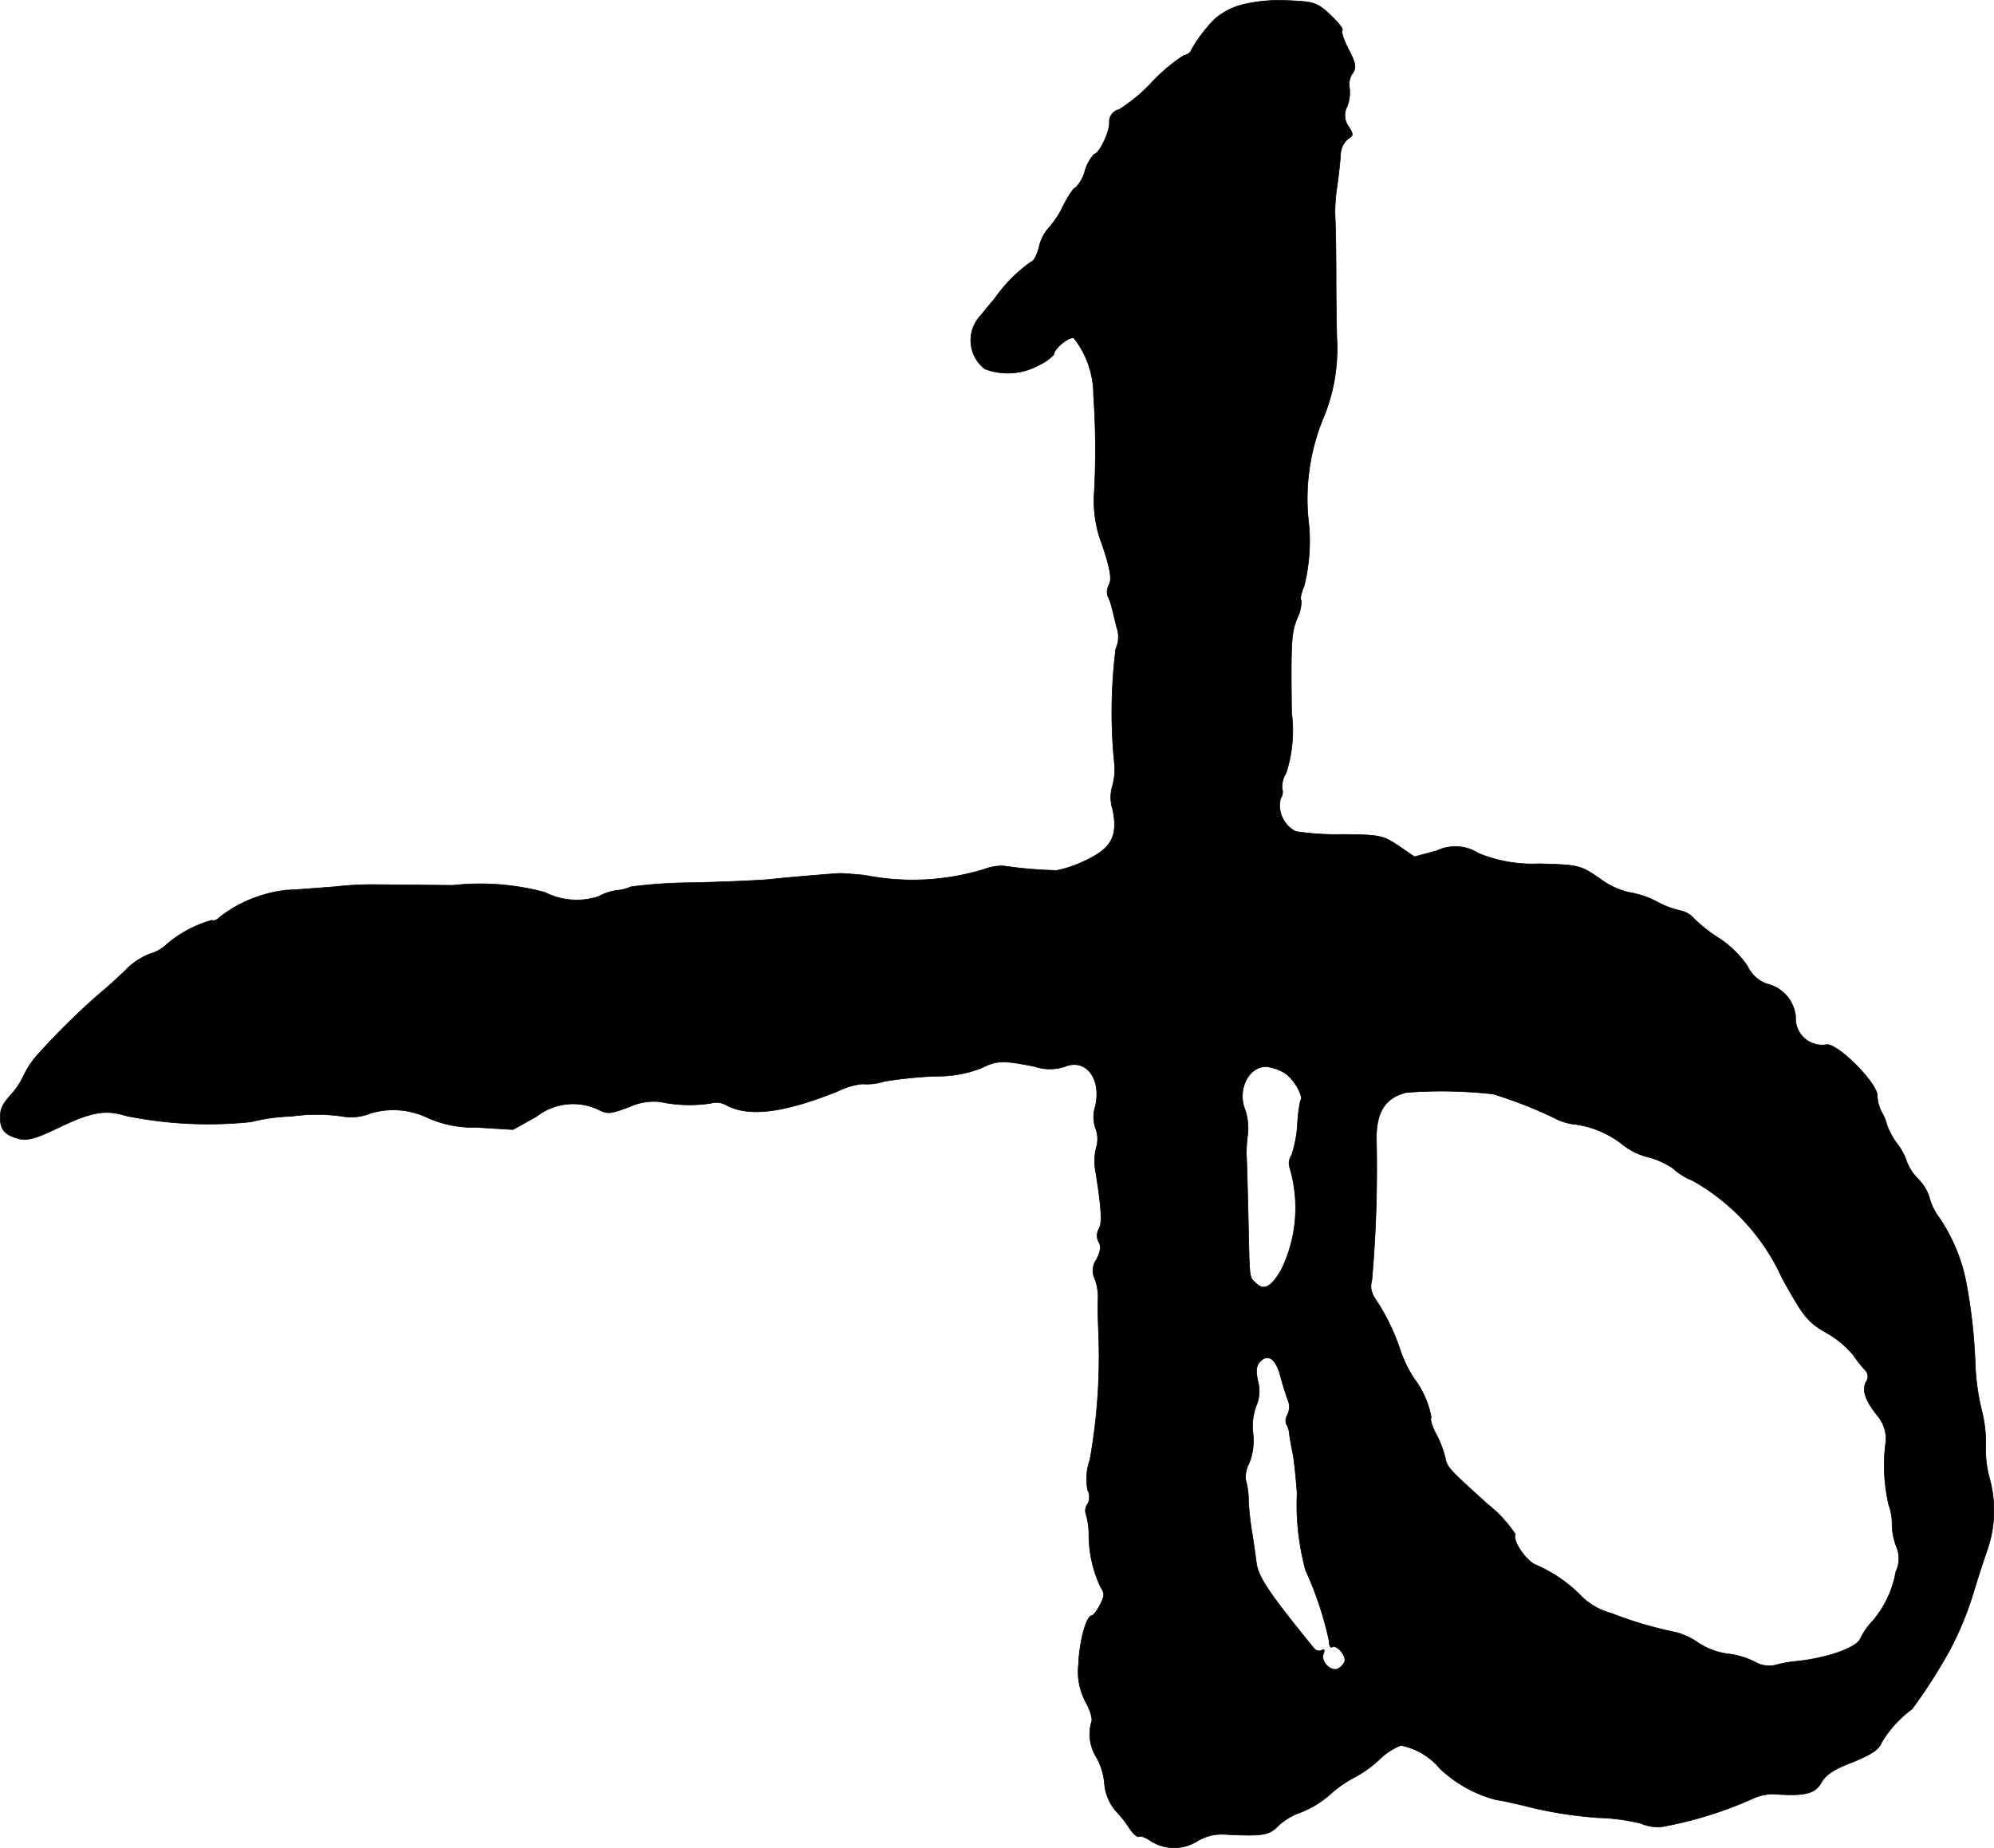 <?xml version="1.0" encoding="UTF-8"?>
<svg xmlns="http://www.w3.org/2000/svg"
     version="1.1"
     width="11.486mm"
     height="10.646mm"
     viewBox="0 0 32.559 30.177">
   <defs>
      <style type="text/css"><![CDATA[
      .a {
        stroke: #000;
        stroke-linecap: round;
        stroke-linejoin: round;
        stroke-width: 0.01px;
      }
    ]]></style>
   </defs>
   <path class="a"
         d="M20.265.081a1.147,1.147,0,0,0-.424.224,2.361,2.361,0,0,0-.394.521c0,.024-.055.067-.127.085a2.791,2.791,0,0,0-.509.43,2.719,2.719,0,0,1-.539.448.203.203,0,0,0-.157.218c0,.157-.17.509-.248.509a.685.685,0,0,0-.151.273.614.614,0,0,1-.151.273c-.03,0-.121.133-.2.291a1.529,1.529,0,0,1-.242.369.692.692,0,0,0-.157.315c-.036.133-.091.236-.127.236a2.461,2.461,0,0,0-.6.606c-.085.097-.194.236-.248.297a.589.589,0,0,0,.068.83l.023.018a1.057,1.057,0,0,0,.902-.073.71.71,0,0,0,.224-.164c0-.091.248-.297.327-.267a1.502,1.502,0,0,1,.321.933A12.925,12.925,0,0,1,17.867,8.058a1.959,1.959,0,0,0,.133.842c.133.4.157.563.109.648a.244.244,0,0,0-.024.176.845.845,0,0,1,.061.164c.018.061.055.218.085.345a.476.476,0,0,1-.012.363,8.366,8.366,0,0,0-.024,1.853.969.969,0,0,1-.03.382.657.657,0,0,0,.006.394c.085.424-.018.624-.442.824a1.985,1.985,0,0,1-.472.164,6.945,6.945,0,0,1-.866-.073.782.782,0,0,0-.303.048,3.986,3.986,0,0,1-1.968.103c-.182-.018-.357-.03-.394-.03-.085,0-.8.061-1.151.097-.164.018-.733.042-1.254.055a7.928,7.928,0,0,0-1.018.067.77.77,0,0,1-.248.061.822.822,0,0,0-.279.097,1.148,1.148,0,0,1-.878-.067,4.062,4.062,0,0,0-1.502-.115c-.684-.006-1.296-.012-1.363-.012a5.569,5.569,0,0,0-.575.036c-.248.018-.606.048-.787.055a2.179,2.179,0,0,0-1.078.436c-.042.048-.103.073-.133.055a1.926,1.926,0,0,0-.745.4.636.636,0,0,1-.273.151,1.138,1.138,0,0,0-.388.26c-.121.121-.339.315-.478.43a12.018,12.018,0,0,0-.975.969,1.47,1.47,0,0,0-.212.321A1.34,1.34,0,0,1,.235,17.81c-.2.224-.23.279-.23.442,0,.2.079.285.315.345.127.03.279-.012.606-.17.563-.273.793-.315,1.139-.206a6.749,6.749,0,0,0,2.035.097,3.042,3.042,0,0,1,.66-.091,2.937,2.937,0,0,1,.866.006.833.833,0,0,0,.424-.055,1.293,1.293,0,0,1,.945.079,1.844,1.844,0,0,0,.787.151l.594.036.382-.212a.97.97,0,0,1,.999-.121c.164.085.206.079.515-.036a.962.962,0,0,1,.503-.085,2.329,2.329,0,0,0,.836.024.32.32,0,0,1,.236.024c.369.206.933.139,1.829-.218a1.158,1.158,0,0,1,.406-.121.941.941,0,0,0,.357-.042,7.015,7.015,0,0,1,.842-.085,1.947,1.947,0,0,0,.745-.133c.254-.127.357-.127.872-.024a.773.773,0,0,0,.491,0c.339-.139.6.194.497.648a.562.562,0,0,0,0,.351.491.491,0,0,1,.024.291.909.909,0,0,0-.018.436c.091.575.109.818.055.921a.217.217,0,0,0-.006.218c.042.067.03.157-.036.285a.304.304,0,0,0-.036.297.84.84,0,0,1,.061.345c-.006.127,0,.357.006.509a9.592,9.592,0,0,1-.139,2.12.93.93,0,0,0-.036.497.244.244,0,0,1,0,.224.184.184,0,0,0-.036.139,1.222,1.222,0,0,1,.055.357,2.003,2.003,0,0,0,.194.866c.067.097.061.145-.012.285-.048.097-.109.176-.133.176-.091,0-.206.43-.218.8a1.041,1.041,0,0,0,.121.618c.085.164.115.285.085.339a.718.718,0,0,0,.097.575,1.078,1.078,0,0,1,.121.418.793.793,0,0,0,.17.424,1.883,1.883,0,0,1,.236.297c.061.091.127.151.157.139.024-.018.109.012.188.067a.709.709,0,0,0,.763.006.774.774,0,0,1,.466-.109c.606.03.709.012.854-.139a1.033,1.033,0,0,1,.376-.224,1.611,1.611,0,0,0,.466-.285,2.004,2.004,0,0,1,.394-.279,1.878,1.878,0,0,0,.418-.297,1.035,1.035,0,0,1,.351-.23,1.111,1.111,0,0,1,.642.382,2.109,2.109,0,0,0,.927.509c.073.006.345.067.606.133a6.876,6.876,0,0,0,1.054.157,3.244,3.244,0,0,1,.684.091.776.776,0,0,0,.321.061,6.425,6.425,0,0,0,1.502-.46.79.79,0,0,1,.339-.079c.509.036.684,0,.787-.182.073-.133.212-.224.515-.339.297-.121.43-.206.466-.309a1.838,1.838,0,0,1,.503-.557,8.697,8.697,0,0,0,.63-.987,5.437,5.437,0,0,0,.351-.842c.085-.285.2-.636.254-.787a1.971,1.971,0,0,0,.036-1.133,1.738,1.738,0,0,1-.067-.545A2.166,2.166,0,0,0,32.355,23.019a3.79,3.79,0,0,1-.103-.757,8.768,8.768,0,0,0-.139-1.272,2.822,2.822,0,0,0-.454-1.114.945.945,0,0,1-.157-.327.729.729,0,0,0-.182-.297.835.835,0,0,1-.182-.273.939.939,0,0,0-.157-.297,1.268,1.268,0,0,1-.17-.309.762.762,0,0,0-.085-.212.632.632,0,0,1-.073-.273c0-.206-.654-.86-.83-.83a.434.434,0,0,1-.503-.454.608.608,0,0,0-.472-.539.563.563,0,0,1-.315-.291,1.685,1.685,0,0,0-.454-.448,2.33,2.33,0,0,1-.418-.327.403.403,0,0,0-.212-.127A1.497,1.497,0,0,1,27.049,14.721a1.507,1.507,0,0,0-.454-.151,1.259,1.259,0,0,1-.472-.224c-.321-.218-.339-.224-.993-.242a2.306,2.306,0,0,1-.987-.17.703.703,0,0,0-.684-.042l-.363.097-.267-.182c-.248-.164-.297-.176-.896-.182a4.502,4.502,0,0,1-.775-.048.475.475,0,0,1-.248-.539.187.187,0,0,0,.024-.164.435.435,0,0,1,.067-.254A2.264,2.264,0,0,0,21.089,11.632c-.012-1.187-.006-1.296.097-1.551a.59.59,0,0,0,.061-.279c-.024-.018,0-.127.048-.236a3.034,3.034,0,0,0,.079-.981,3.468,3.468,0,0,1,.212-1.708A2.955,2.955,0,0,0,21.828,5.515c-.006-.236-.012-.642-.012-.909,0-.497-.006-.854-.018-1.121a2.851,2.851,0,0,1,.036-.454c.024-.17.048-.394.055-.503a.353.353,0,0,1,.121-.26c.091-.055.091-.073.012-.2a.308.308,0,0,1-.024-.333.649.649,0,0,0,.036-.309.307.307,0,0,1,.048-.224c.067-.097.061-.157-.061-.394-.079-.151-.127-.297-.103-.315.018-.024-.073-.133-.2-.254C21.501.039,21.459.027,21.029.009A2.588,2.588,0,0,0,20.265.081Zm.69,17.426c.151.073.345.4.279.466a2.439,2.439,0,0,0-.048.388,1.967,1.967,0,0,1-.097.503.231.231,0,0,0-.03.2,2.303,2.303,0,0,1-.133,1.66c-.164.291-.285.357-.418.23-.115-.115-.103-.018-.127-1.084-.012-.503-.024-.963-.03-1.03a2.517,2.517,0,0,1,.024-.333.941.941,0,0,0-.048-.394c-.127-.321.061-.697.345-.697A.768.768,0,0,1,20.956,17.507Zm3.428.357a7.347,7.347,0,0,1,.981.382.934.934,0,0,0,.376.115,1.606,1.606,0,0,1,.769.339,1.071,1.071,0,0,0,.406.194,1.377,1.377,0,0,1,.394.176,1.038,1.038,0,0,0,.327.206,3.476,3.476,0,0,1,1.466,1.599c.351.63.412.709.715.884a1.615,1.615,0,0,1,.442.363,2.107,2.107,0,0,0,.194.248.147.147,0,0,1,.018.194c-.073.133-.012.309.194.563a.575.575,0,0,1,.127.424,2.854,2.854,0,0,0,.048,1.018.903.903,0,0,1,.055.321,1.003,1.003,0,0,0,.073.369.498.498,0,0,1-.012.406,1.687,1.687,0,0,1-.369.793,1.138,1.138,0,0,0-.206.291c-.055.157-.563.333-1.09.382a2.082,2.082,0,0,0-.315.061.475.475,0,0,1-.333-.061,1.343,1.343,0,0,0-.436-.127,1.142,1.142,0,0,1-.454-.164,1.283,1.283,0,0,0-.369-.182,6.383,6.383,0,0,1-1.072-.315,1.104,1.104,0,0,1-.472-.26,2.308,2.308,0,0,0-.769-.533c-.164-.073-.382-.406-.327-.497a2.123,2.123,0,0,0-.46-.497c-.666-.606-.648-.588-.69-.769a1.653,1.653,0,0,0-.151-.382c-.061-.121-.097-.236-.073-.26a1.498,1.498,0,0,0-.285-.642,2.101,2.101,0,0,1-.236-.503,3.546,3.546,0,0,0-.339-.709c-.121-.17-.145-.248-.109-.394a20.827,20.827,0,0,0,.073-2.308c0-.442.151-.666.491-.751A7.606,7.606,0,0,1,24.384,17.864ZM20.907,22.468c.036.133.091.309.121.388a.294.294,0,0,1-.006.248.178.178,0,0,0-.018.151.309.309,0,0,1,.048.145c.006.055.03.2.055.315s.055.418.073.666a4.099,4.099,0,0,0,.139,1.26,5.614,5.614,0,0,1,.382,1.145c0,.079.024.127.048.109.079-.048.242.145.206.242a.264.264,0,0,1-.115.115c-.121.042-.279-.127-.23-.248.024-.061.012-.085-.03-.055a.11.11,0,0,1-.127-.036c-.739-.909-.909-1.163-.939-1.399-.018-.139-.048-.351-.067-.466a5.054,5.054,0,0,1-.061-.533,1.219,1.219,0,0,0-.048-.357.509.509,0,0,1,.061-.273.998.998,0,0,0,.061-.478.96.96,0,0,1,.048-.442.616.616,0,0,0,.03-.418c-.036-.17-.024-.248.036-.315C20.708,22.098,20.835,22.189,20.907,22.468Z"/>
</svg>
